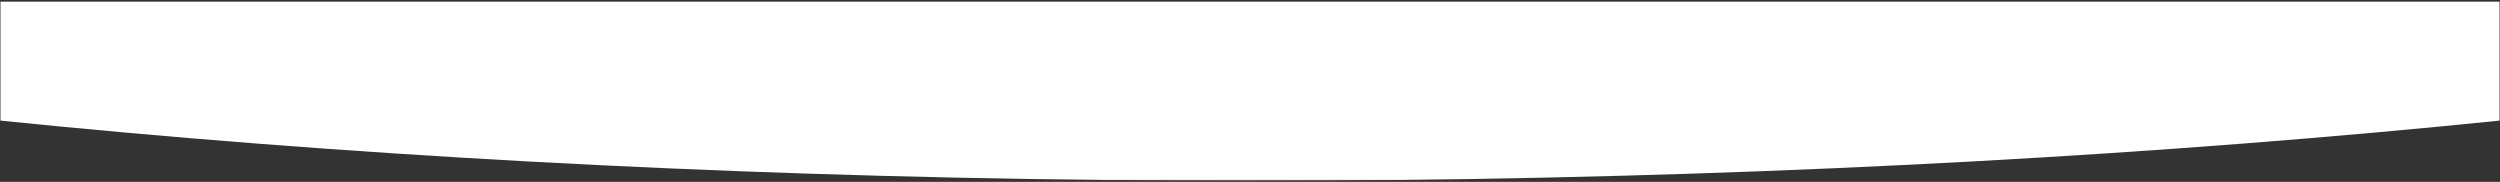 <svg xmlns="http://www.w3.org/2000/svg" width="1512" height="110" viewBox="0 0 1512 110" fill="none"><rect x="0" y="0" width="1512" height="110" fill="#333333" stroke="none"/><g clip-path="url(#clip0_13_3)"><mask id="mask0_13_3" style="mask-type:luminance" maskUnits="userSpaceOnUse" x="0" y="0" width="1512" height="110"><path d="M1512 0.5H0V109.5H1512V0.5Z" fill="white"></path></mask><g mask="url(#mask0_13_3)"><mask id="mask1_13_3" style="mask-type:luminance" maskUnits="userSpaceOnUse" x="0" y="0" width="1512" height="110"><path d="M1512 0.5H0V109.5H1512V0.5Z" fill="white"></path></mask><g mask="url(#mask1_13_3)"><mask id="mask2_13_3" style="mask-type:alpha" maskUnits="userSpaceOnUse" x="0" y="0" width="1512" height="110"><path d="M1512 0.5H0V109.5H1512V0.5Z" fill="#D9D9D9"></path></mask><g mask="url(#mask2_13_3)"><path fill-rule="evenodd" clip-rule="evenodd" d="M1994 0.594V0.5H-482V0.594C-162.823 67.868 274.098 109.34 756 109.34C1237.9 109.34 1674.82 67.868 1994 0.594Z" fill="white"></path></g></g></g></g><defs><clipPath id="clip0_13_3"><rect width="1512" height="109" fill="white" transform="translate(0 0.5)"></rect></clipPath></defs></svg>